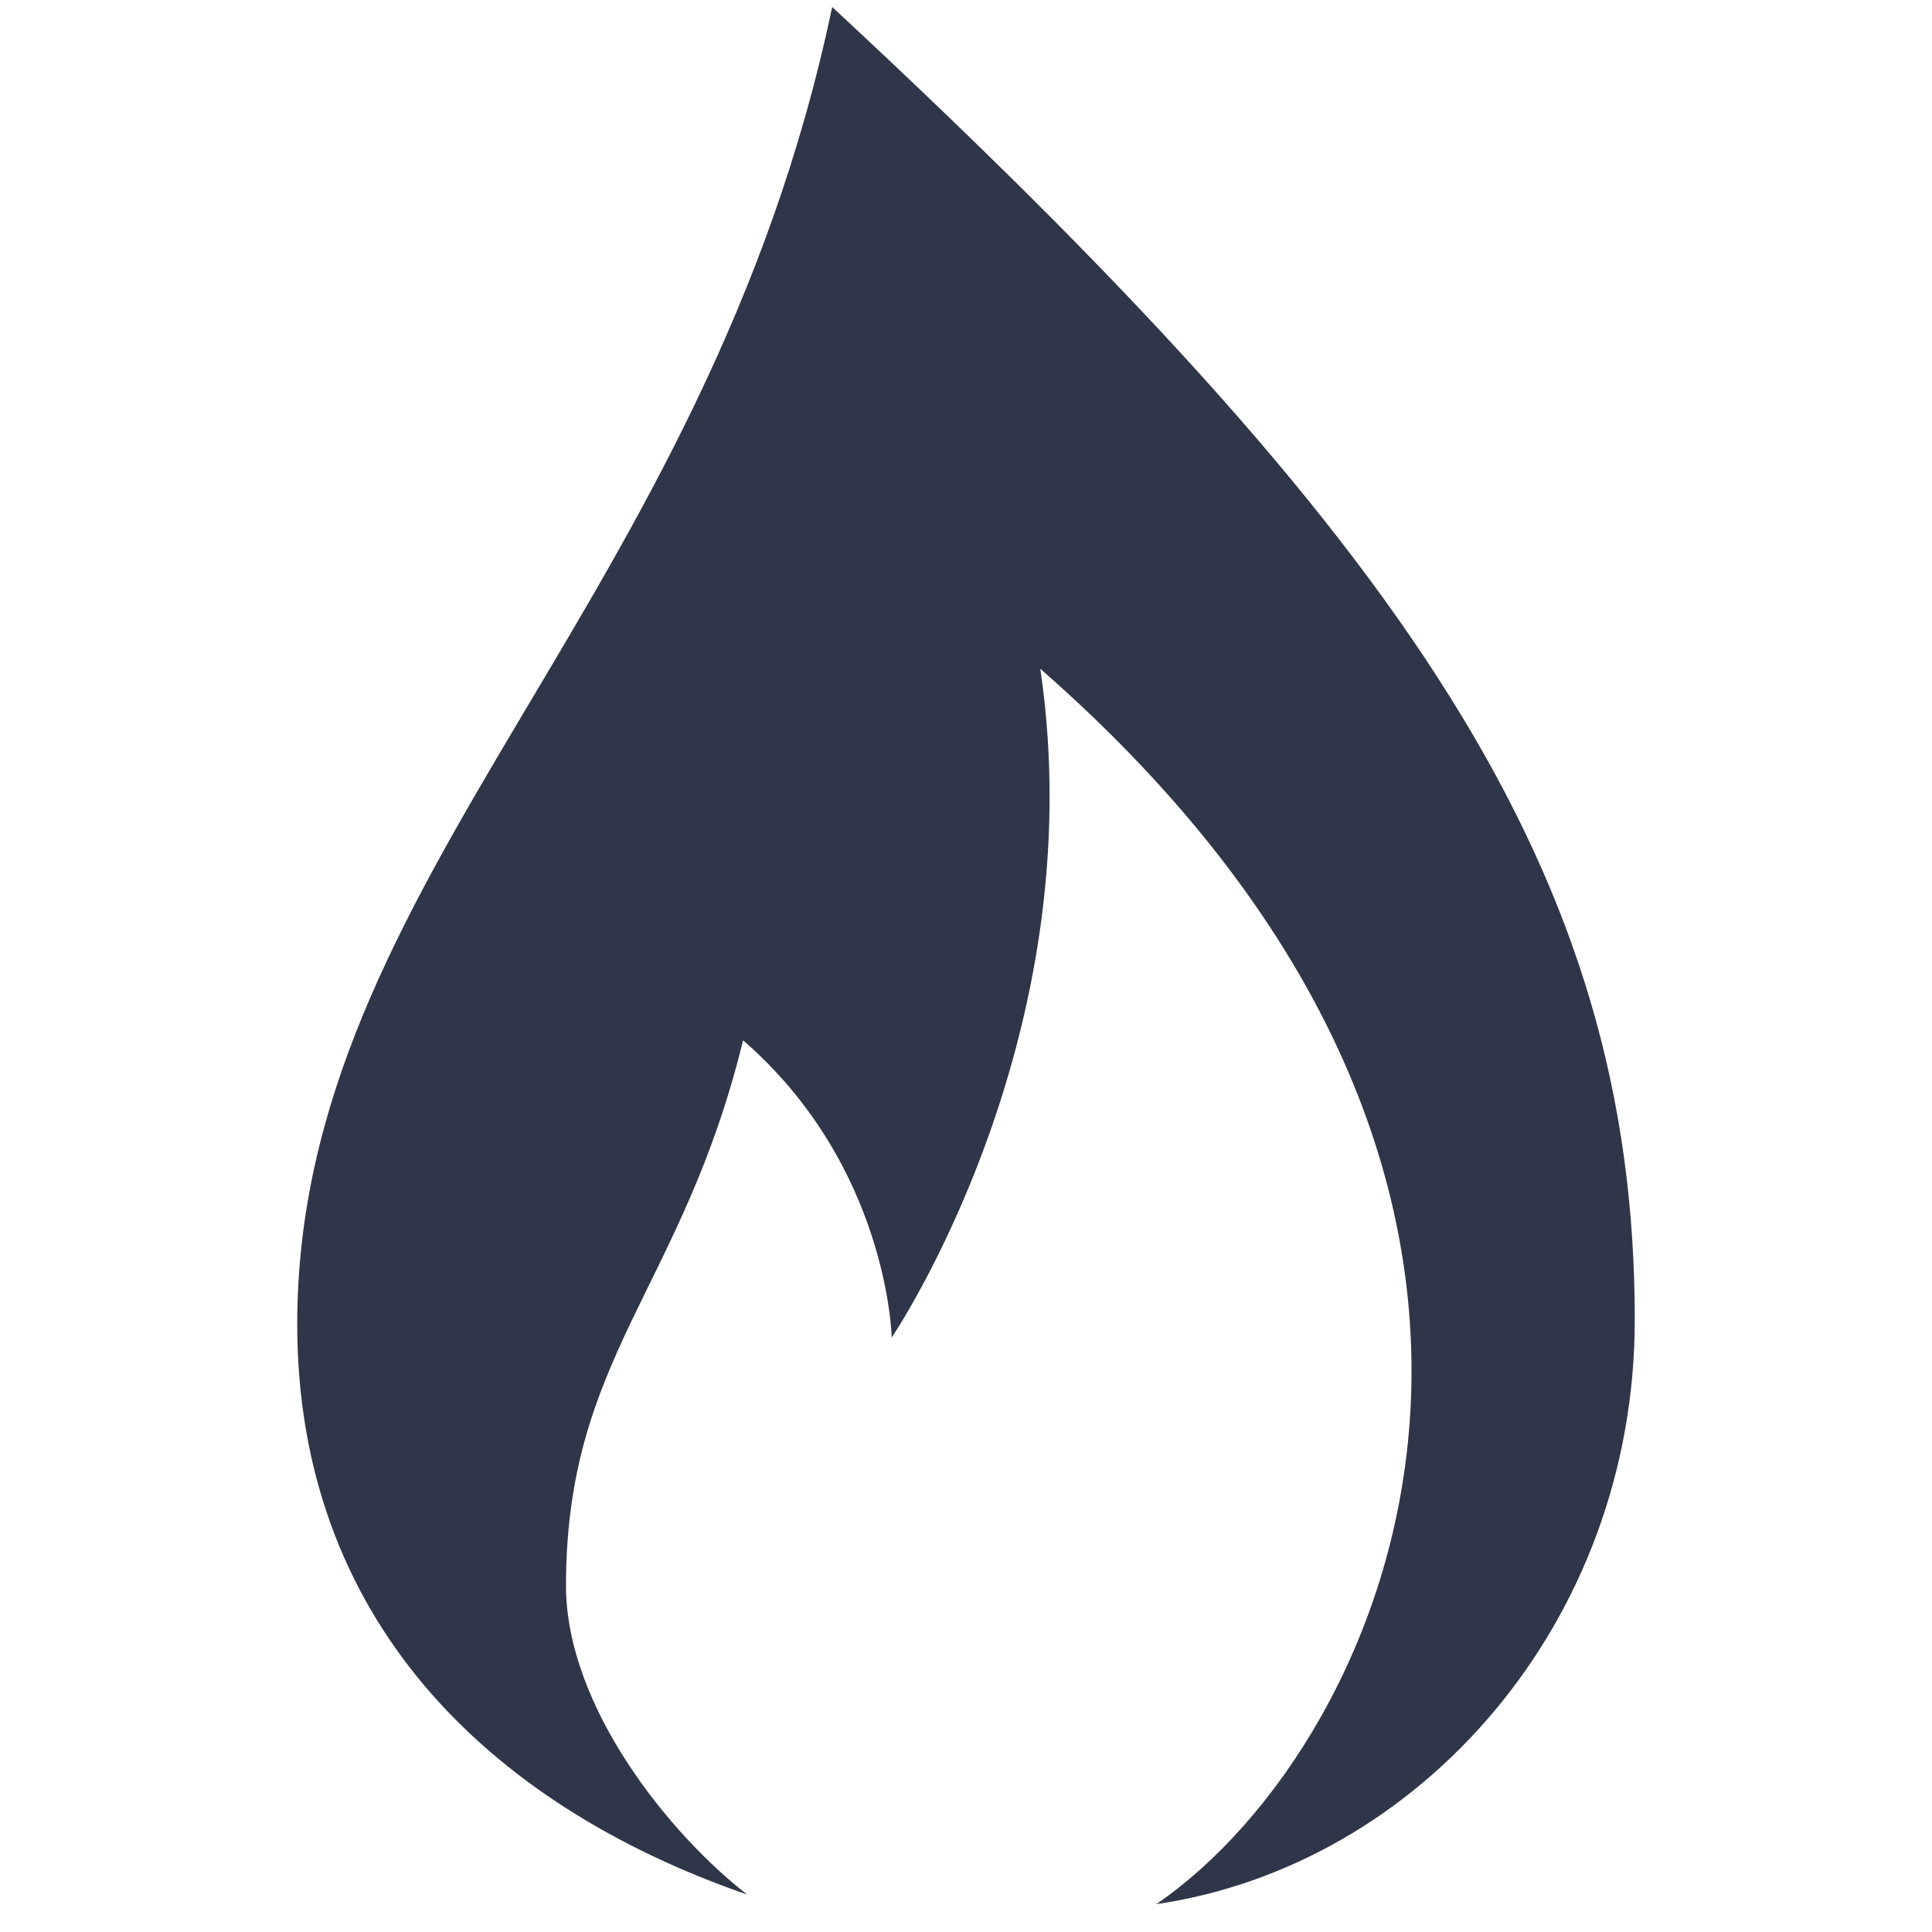 <?xml version="1.0" encoding="UTF-8"?>
<svg xmlns="http://www.w3.org/2000/svg" xmlns:xlink="http://www.w3.org/1999/xlink" viewBox="0 0 26 26" width="26px" height="26px">
<g id="surface53273523">
<path style=" stroke:none;fill-rule:nonzero;fill:rgb(18.824%,21.176%,28.627%);fill-opacity:1;" d="M 11.199 0.094 C 9.508 8.152 4 11.82 4 17.82 C 4 21.758 6.531 24.277 10.055 25.496 C 9.016 24.691 7.617 22.969 7.617 21.34 C 7.617 18.262 9.184 17.344 10 14 C 11.957 15.699 12 18 12 18 C 12 18 14.734 13.973 14 9 C 22 16 18.738 23.445 15.562 25.625 C 19.105 25.105 22 21.84 22 17.758 C 22 11.758 18.973 7.309 11.199 0.094 Z M 11.199 0.094 "/>
</g>
</svg>
